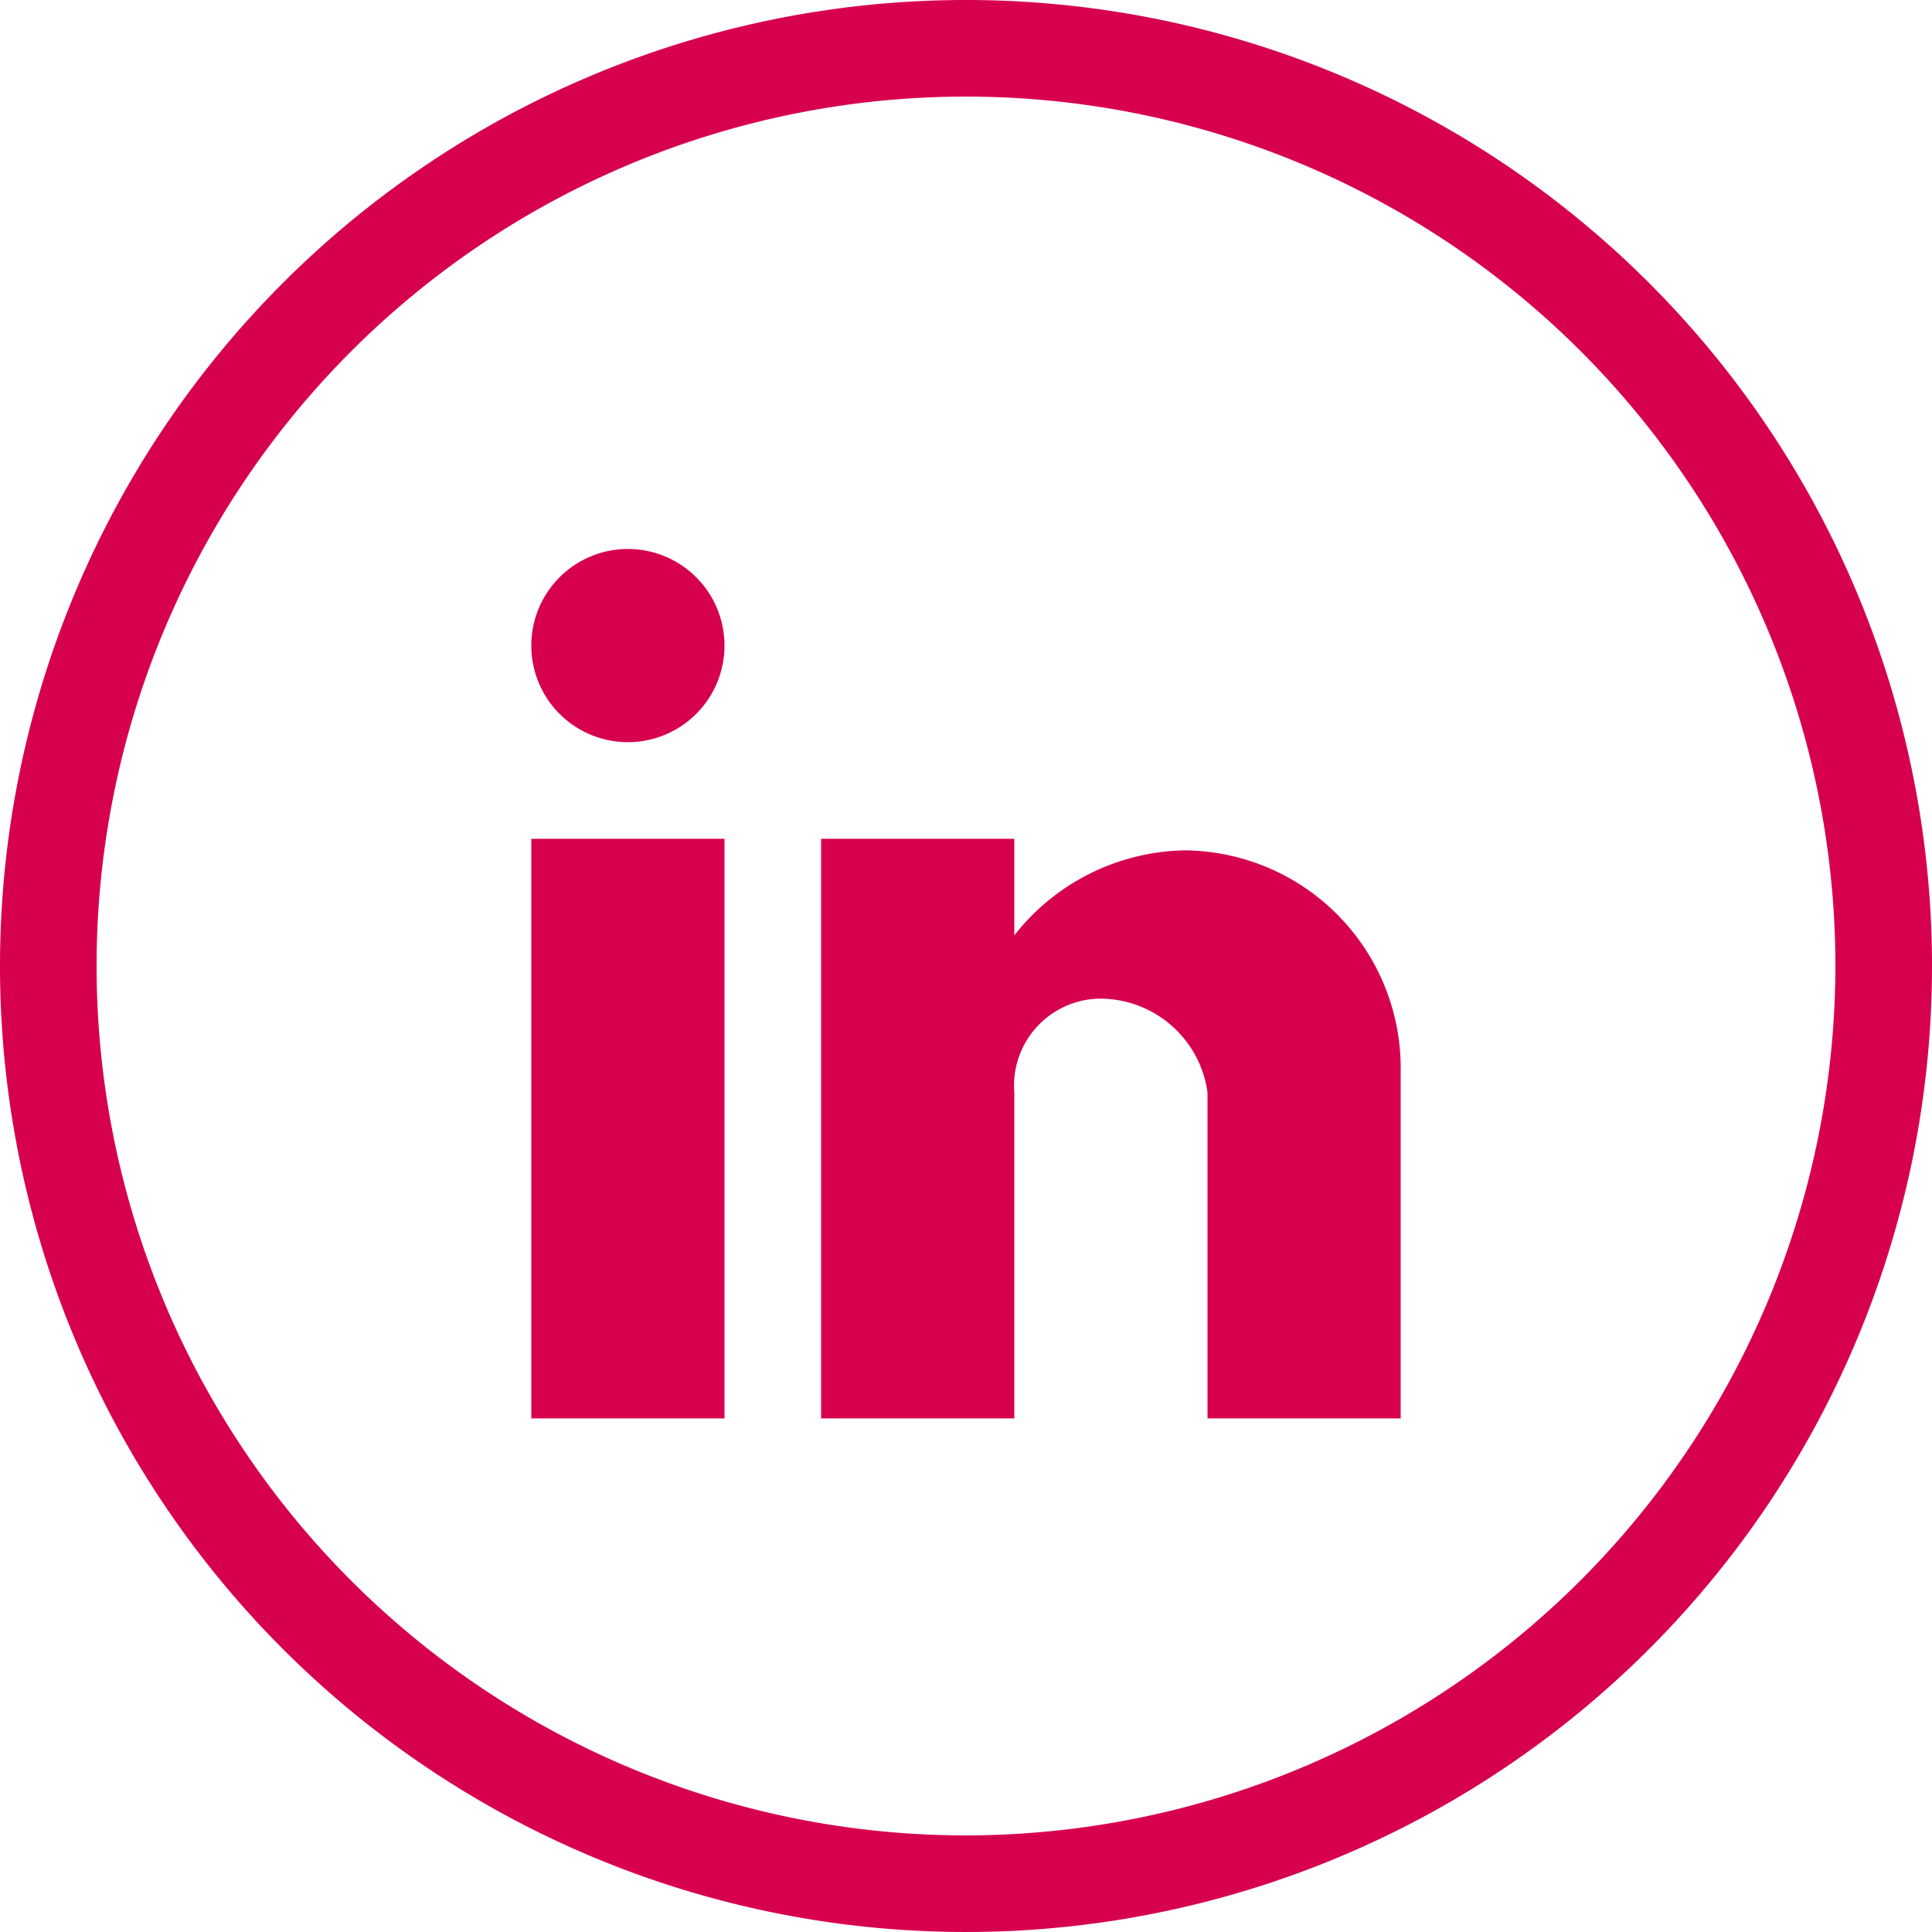 <svg id="Layer_2" data-name="Layer 2" xmlns="http://www.w3.org/2000/svg" viewBox="0 0 40 40">
  <defs>
    <style>
      .cls-1 {
        fill: #d7004e;
        fill-rule: evenodd;
      }
    </style>
  </defs>
  <path class="cls-1" d="M20,0A20,20,0,1,0,40,20,20,20,0,0,0,20,0Zm0,38A18,18,0,1,1,38,20,18.021,18.021,0,0,1,20,38ZM13,11.366a2,2,0,1,1-2,2A2,2,0,0,1,13,11.366Zm2,6v12H11v-12Zm6,0v2a4.586,4.586,0,0,1,3.5-1.76,4.509,4.509,0,0,1,4.5,4.51v7.25H25v-6.75A2.247,2.247,0,0,0,22.75,20.676,1.8,1.8,0,0,0,21,22.616v6.75H17v-12Z"/>
</svg>
